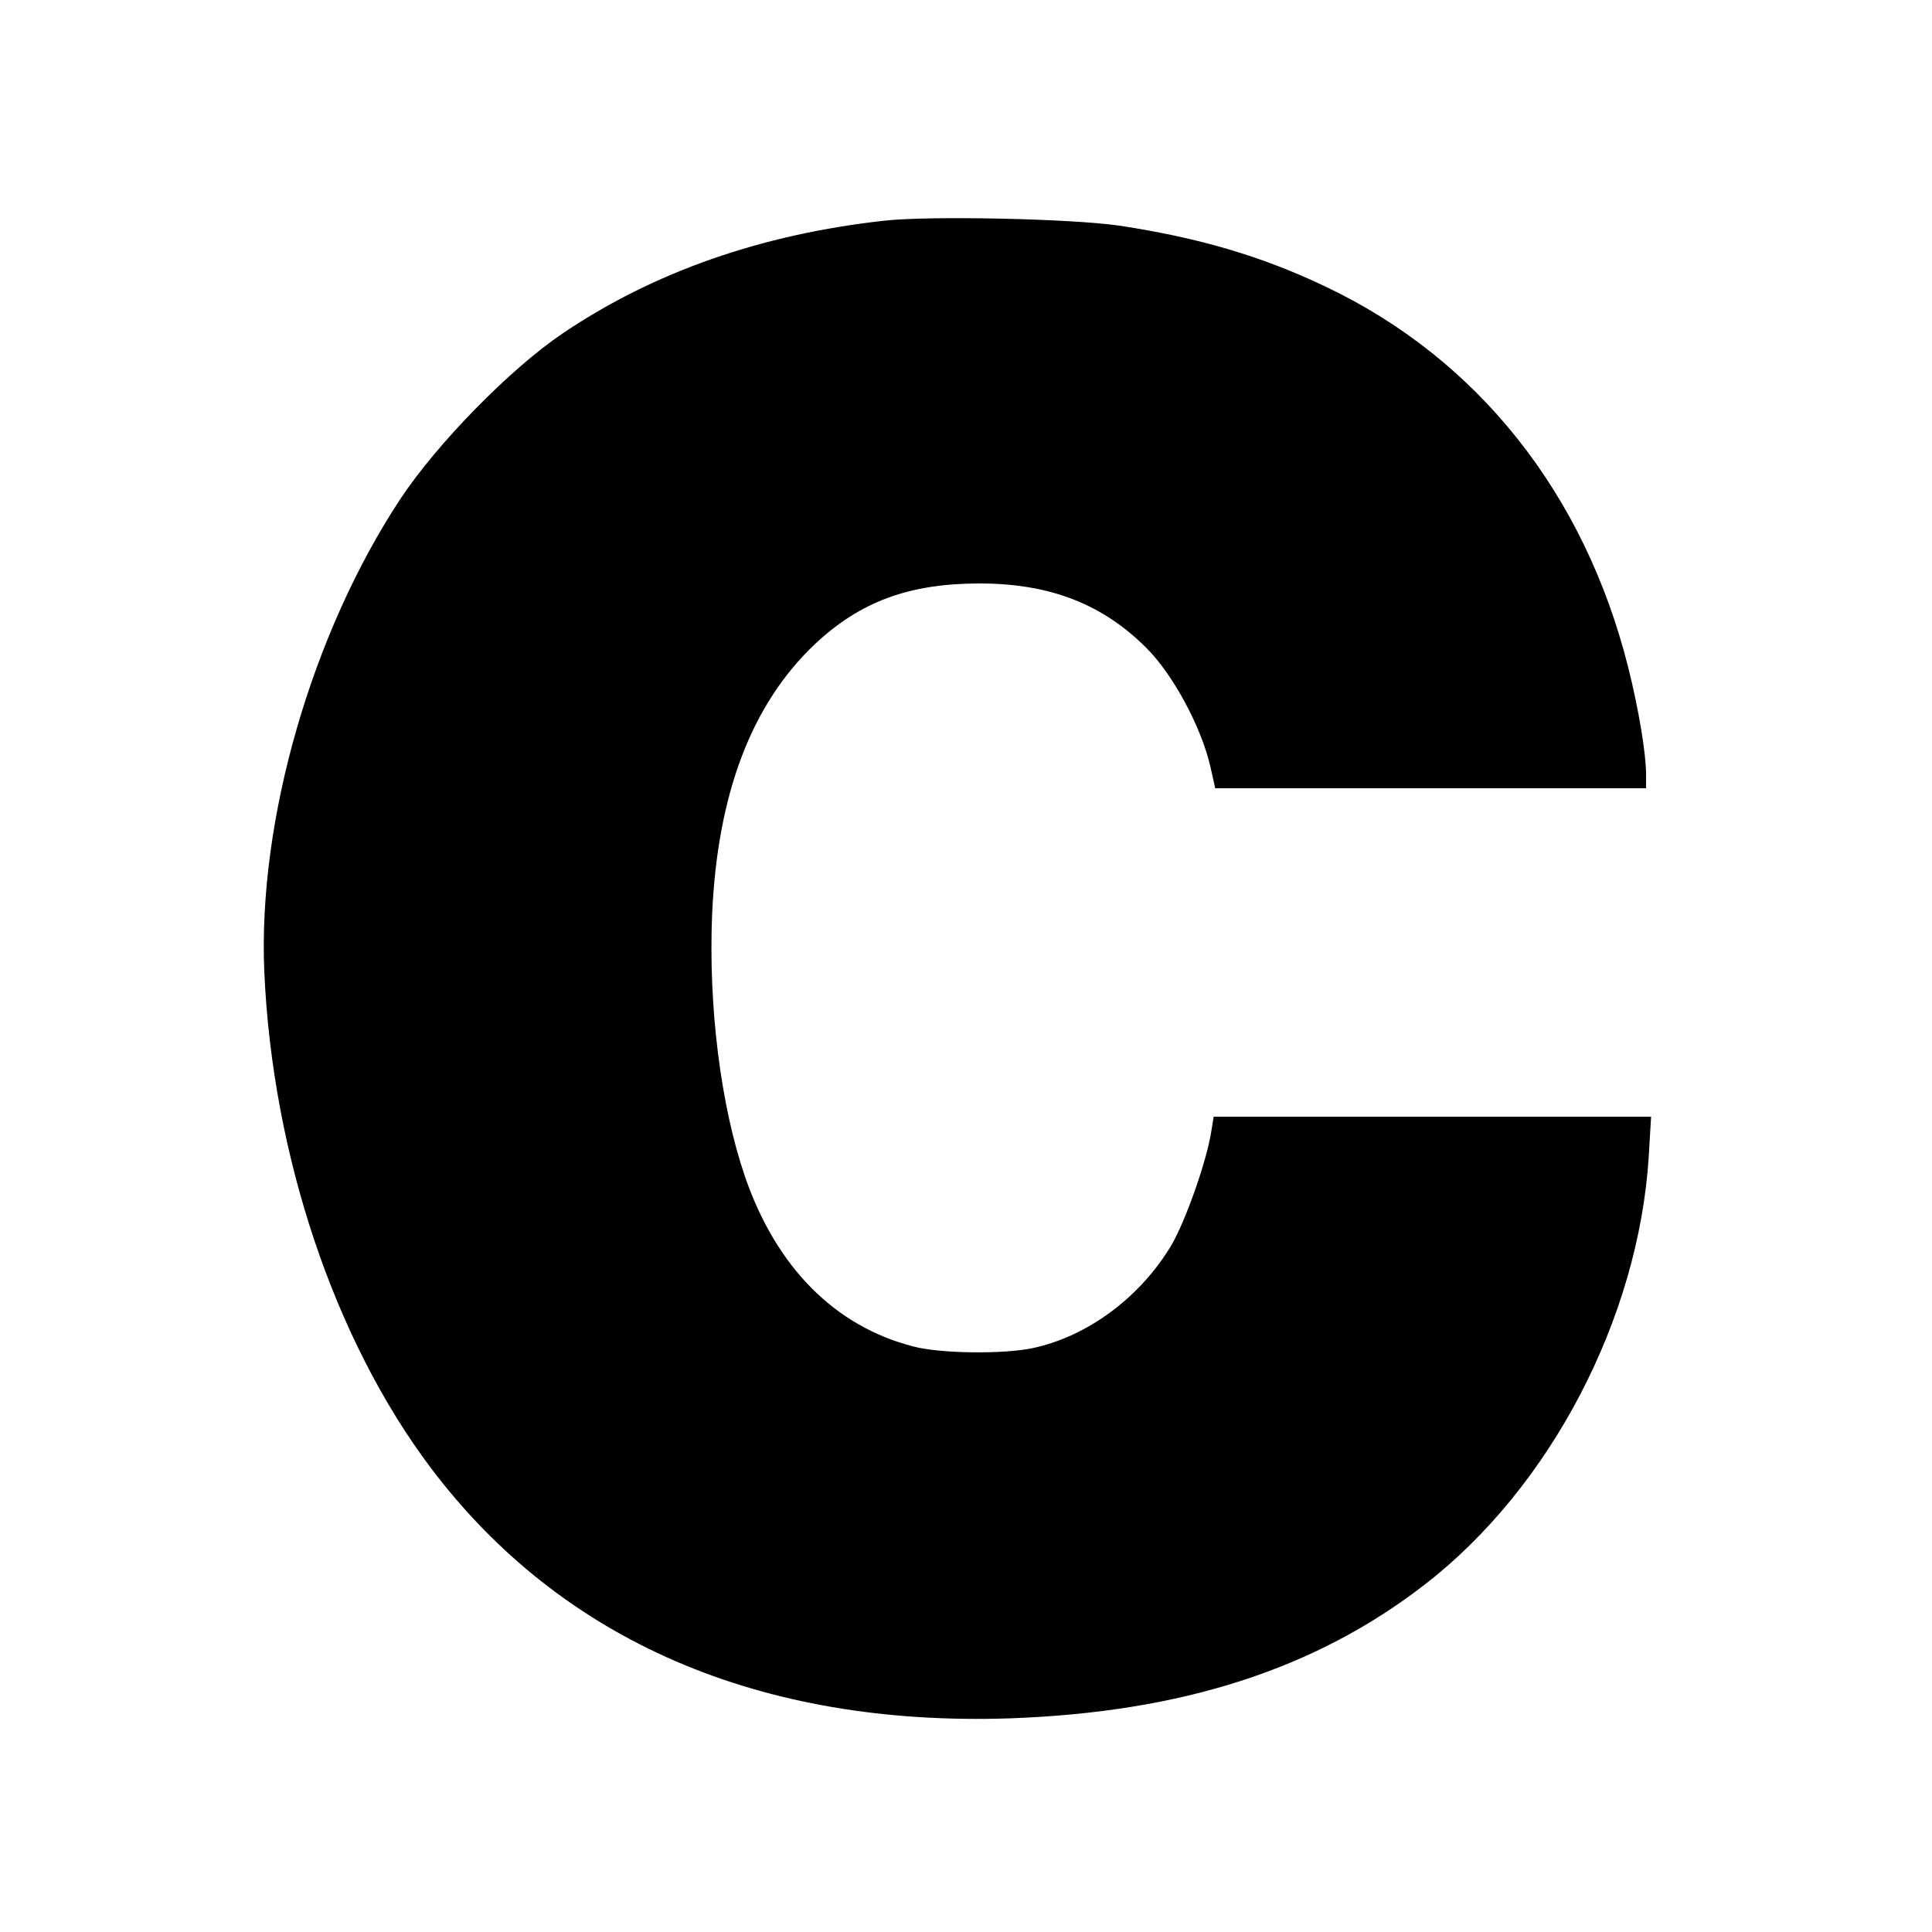 <?xml version="1.0" standalone="no"?>
<!DOCTYPE svg PUBLIC "-//W3C//DTD SVG 20010904//EN"
 "http://www.w3.org/TR/2001/REC-SVG-20010904/DTD/svg10.dtd">
<svg version="1.0" xmlns="http://www.w3.org/2000/svg"
 width="500pt" height="500pt" viewBox="0 0 500 500"
 preserveAspectRatio="xMidYMid meet">
<g transform="translate(0,500) scale(0.1,-0.1)"
fill="#000000" stroke="none">
<path d="M2290 4429 c-319 -35 -599 -133 -834 -292 -135 -91 -324 -284 -419
-427 -230 -348 -370 -833 -353 -1225 21 -474 181 -952 431 -1284 338 -448 852
-670 1500 -648 444 16 789 127 1072 346 325 251 554 689 580 1109 l6 102 -566
0 -566 0 -6 -37 c-12 -78 -66 -230 -102 -293 -80 -136 -218 -239 -361 -269
-76 -16 -238 -14 -307 4 -204 52 -356 205 -437 440 -63 184 -95 441 -85 680
14 311 102 543 266 698 117 110 244 157 426 157 182 0 318 -53 432 -167 69
-69 141 -203 165 -305 l13 -58 557 0 558 0 0 36 c0 54 -19 168 -46 276 -113
451 -390 800 -785 987 -166 79 -328 126 -532 157 -123 18 -488 26 -607 13z"/>
</g>
</svg>
